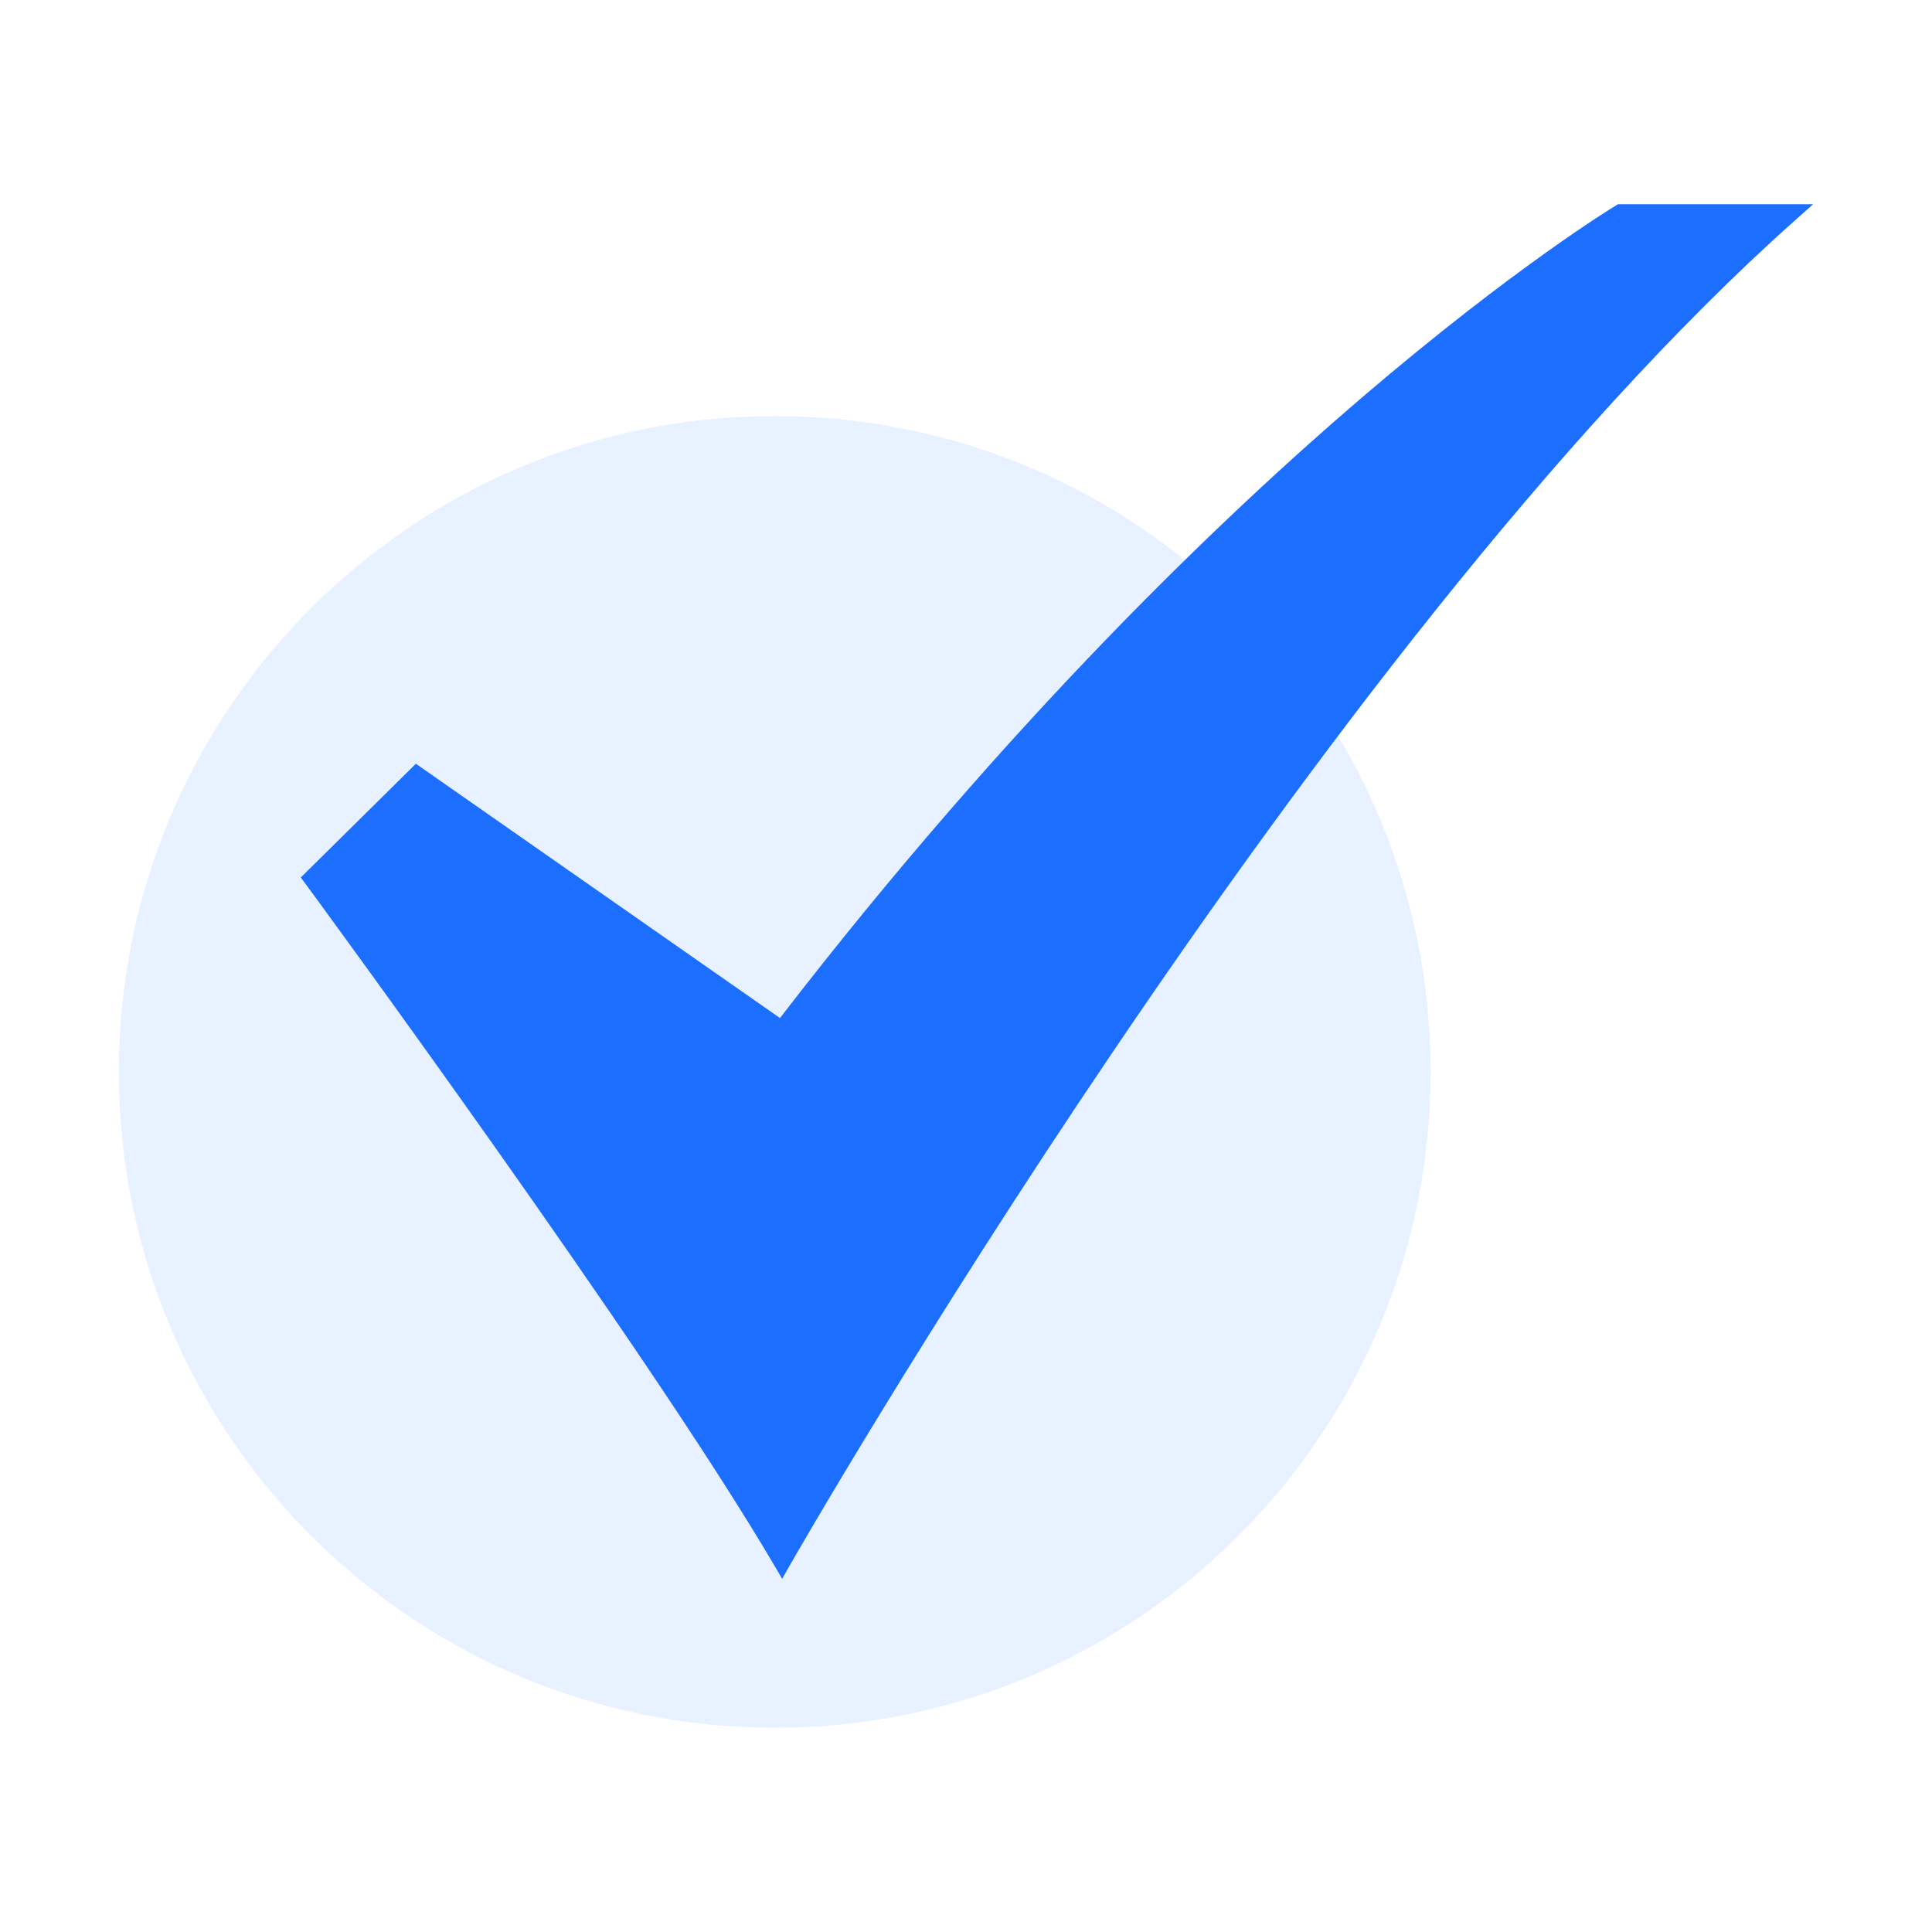 <?xml version="1.0" encoding="UTF-8"?> <svg xmlns="http://www.w3.org/2000/svg" width="32" height="32" viewBox="0 0 32 32" fill="none"><path d="M12.832 28.617C18.831 28.617 23.695 23.753 23.695 17.754C23.695 11.755 18.831 6.891 12.832 6.891C6.833 6.891 1.969 11.755 1.969 17.754C1.969 23.753 6.833 28.617 12.832 28.617Z" fill="#1B6EFE" fill-opacity="0.1"></path><path d="M12.955 26.15L12.817 25.915C10.712 22.329 5.12 14.72 5.063 14.643L4.982 14.534L6.888 12.65L12.919 16.862C16.717 11.934 20.26 8.549 22.571 6.573C25.099 4.411 26.744 3.415 26.761 3.406L26.799 3.383H30.031L29.722 3.658C21.782 10.731 13.175 25.762 13.09 25.913L12.955 26.15Z" fill="#1B6EFE"></path></svg> 